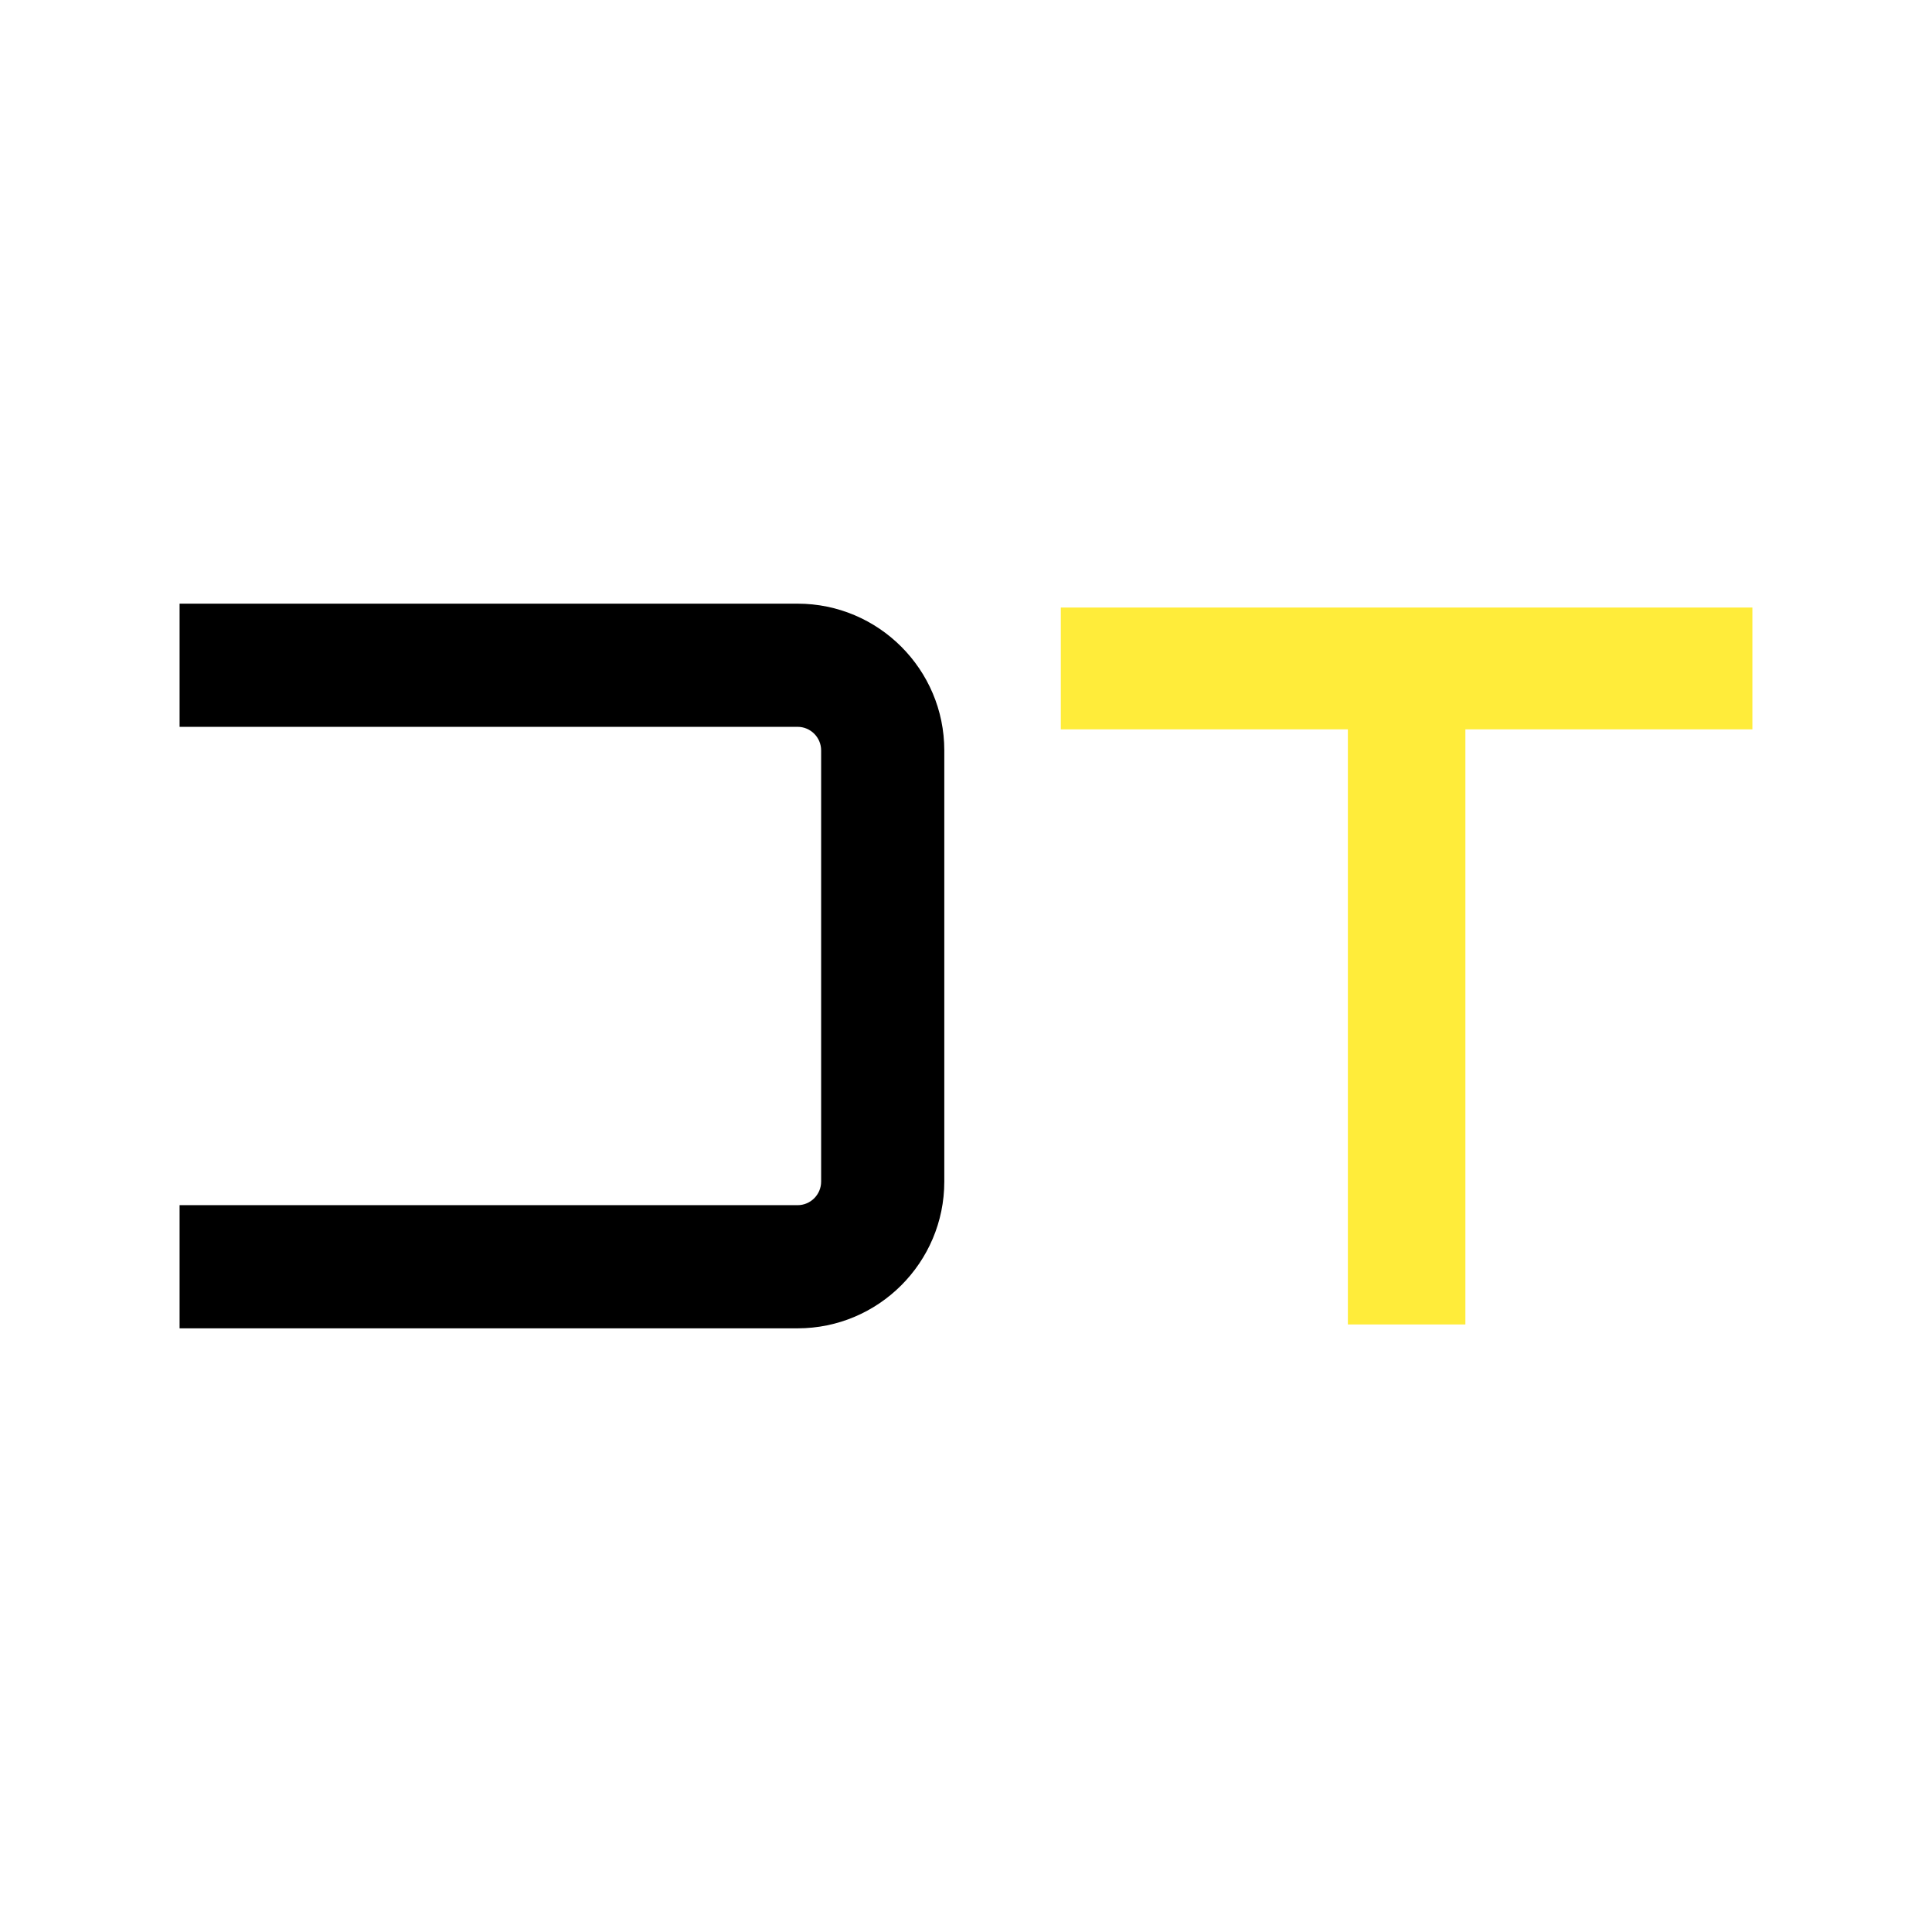 <?xml version="1.0" encoding="UTF-8"?>
<svg id="Layer_1" data-name="Layer 1" xmlns="http://www.w3.org/2000/svg" viewBox="0 0 1080 1080">
  <defs>
    <style>
      .cls-1 {
        fill: #000;
      }

      .cls-1, .cls-2 {
        stroke-width: 0px;
      }

      .cls-2 {
        fill: #ffec3a;
      }
    </style>
  </defs>
  <path class="cls-2" d="M593,339.62h386.6v68.09h-386.6v-68.09ZM753.47,383.56h65.69v356.82h-65.69v-356.82Z"/>
  <path class="cls-1" d="M445.85,742.55H100.39v-68.85h345.46c7.26,0,13.17-5.91,13.17-13.17v-241.06c0-7.26-5.91-13.17-13.17-13.17H100.39v-68.85h345.46c45.23,0,82.02,36.8,82.02,82.02v241.06c0,45.23-36.8,82.02-82.02,82.02Z"/>
</svg>